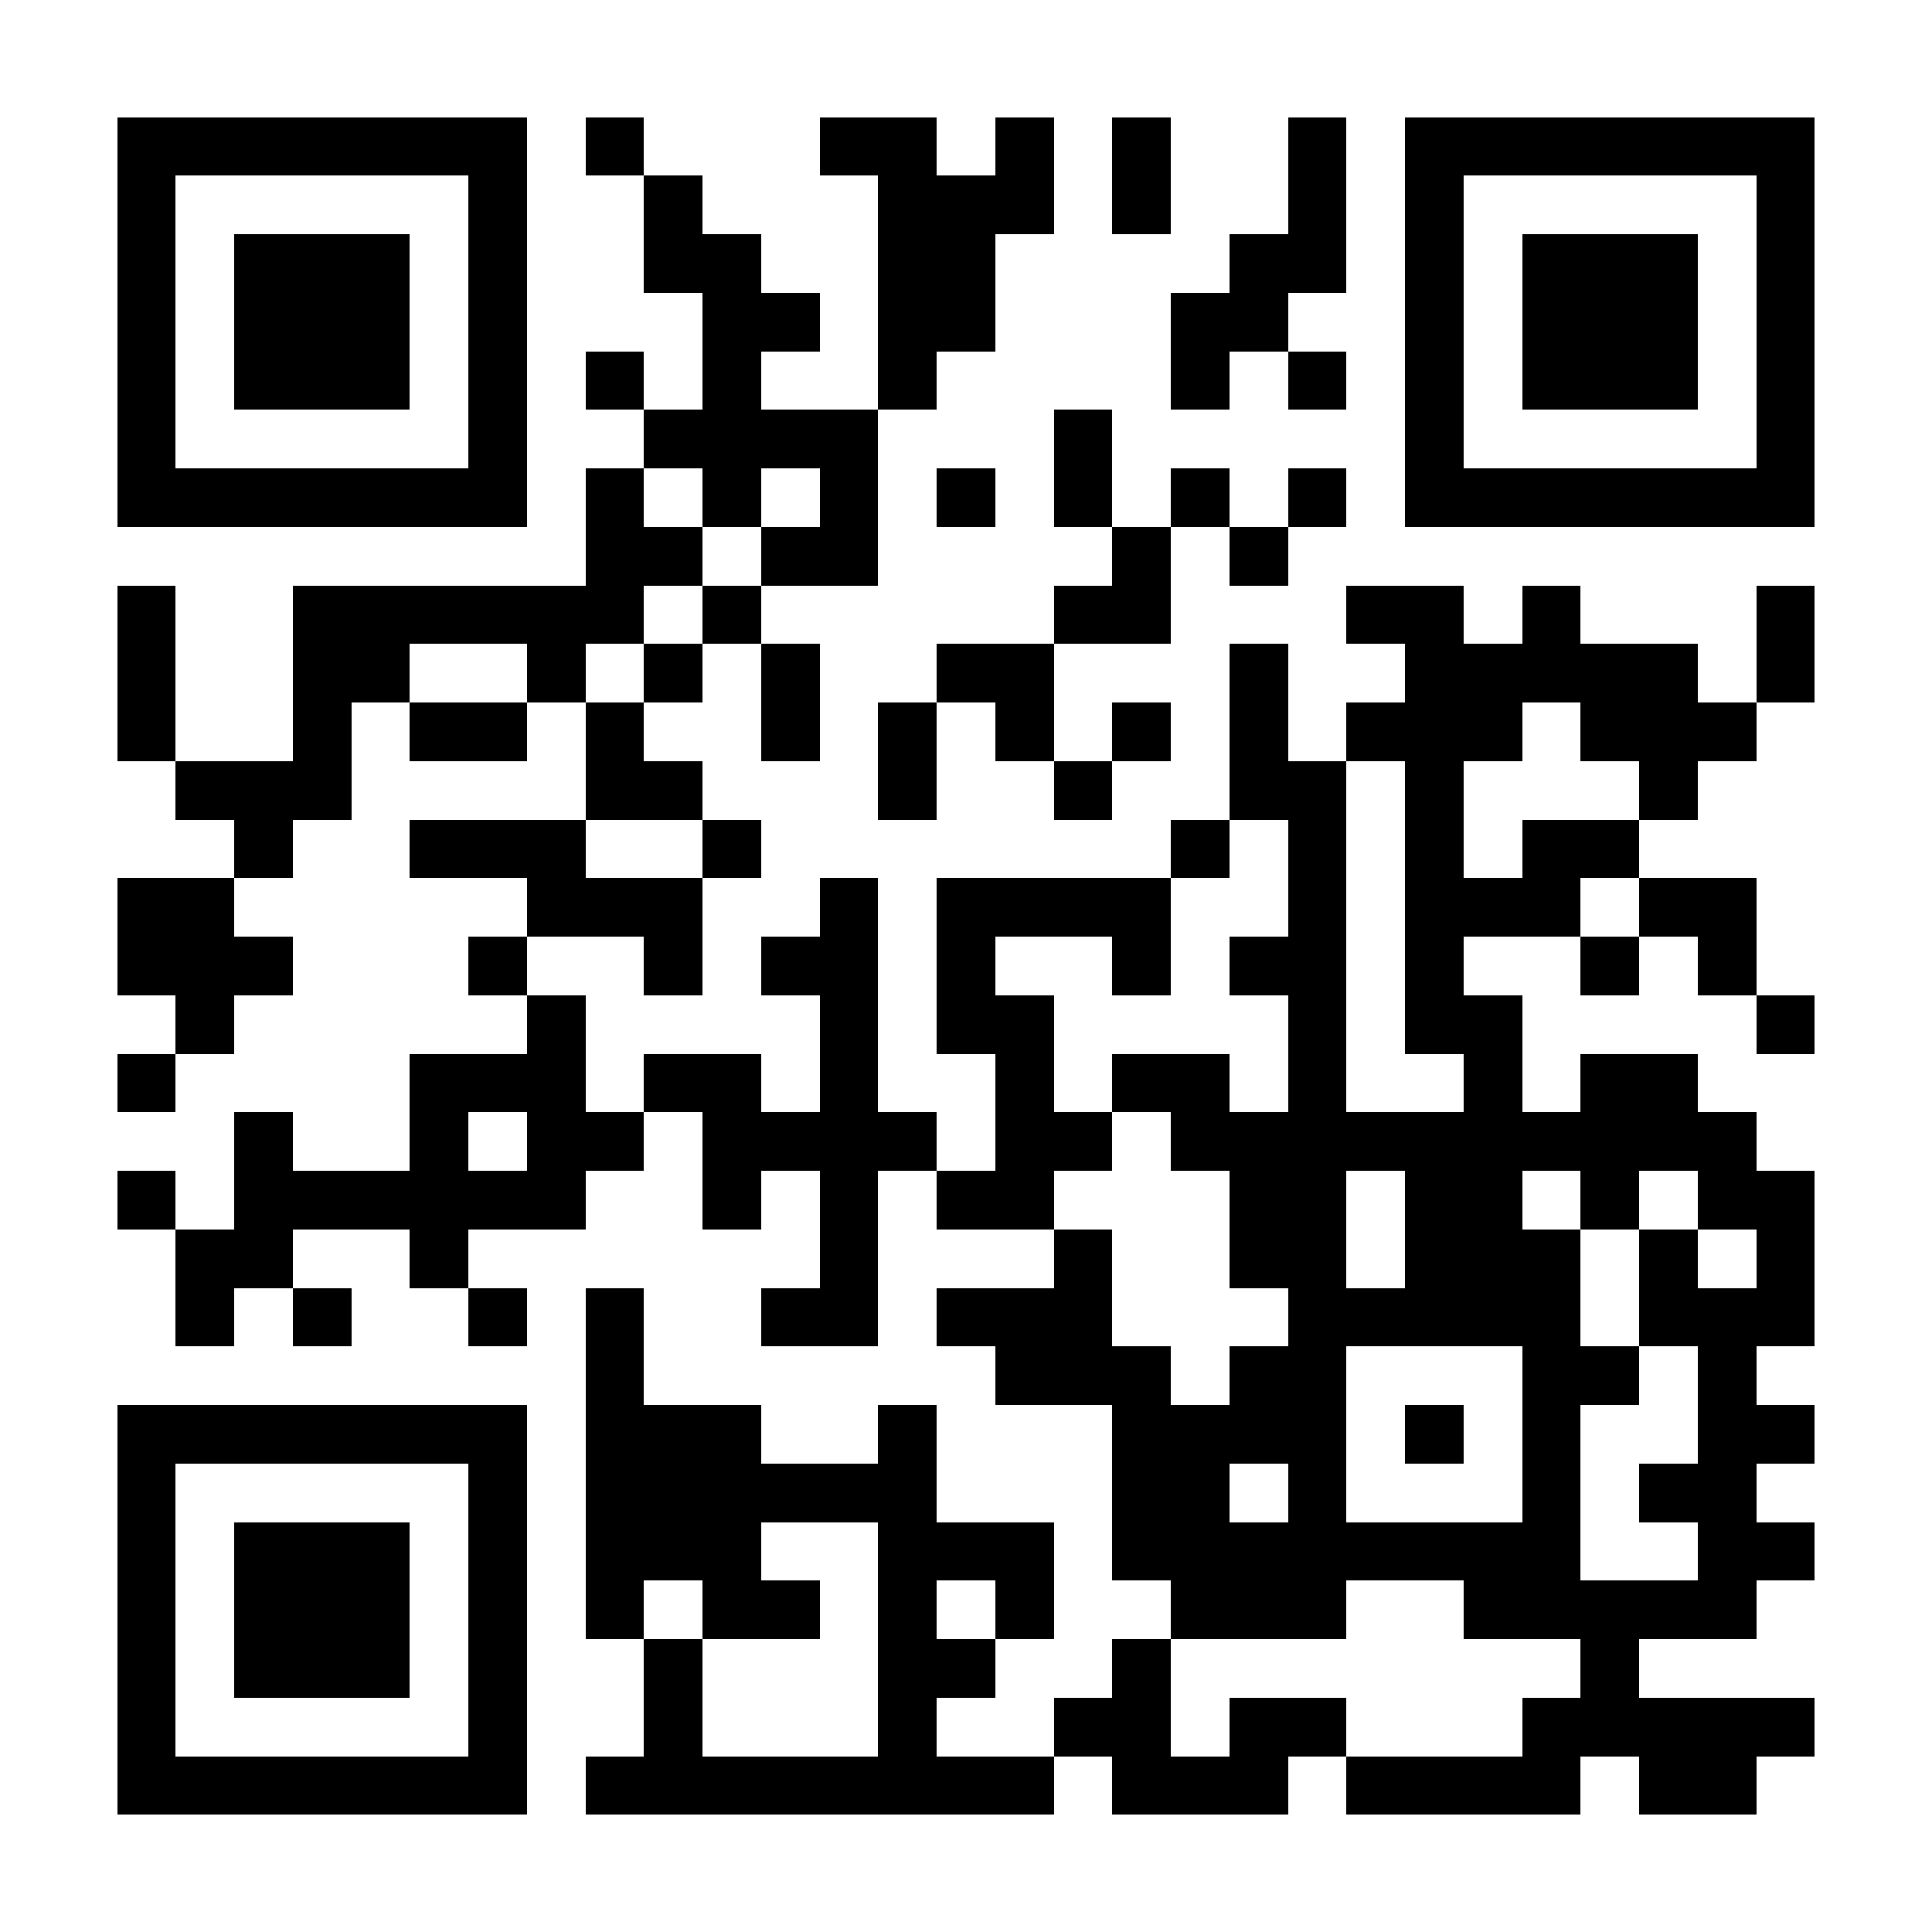 <!--?xml version="1.0" standalone="yes"?-->
<svg xmlns="http://www.w3.org/2000/svg" version="1.1" width="160" height="160">
  <rect x="0" y="0" width="160" height="160" style="fill:rgba(255,255,255, 1);shape-rendering:crispEdges;"></rect>
  <rect x="9.697" y="9.697" width="4.848" height="4.848" style="fill:rgba(0,0,0, 1);shape-rendering:crispEdges;"></rect>
  <rect x="14.545" y="9.697" width="4.848" height="4.848" style="fill:rgba(0,0,0, 1);shape-rendering:crispEdges;"></rect>
  <rect x="19.394" y="9.697" width="4.848" height="4.848" style="fill:rgba(0,0,0, 1);shape-rendering:crispEdges;"></rect>
  <rect x="24.242" y="9.697" width="4.848" height="4.848" style="fill:rgba(0,0,0, 1);shape-rendering:crispEdges;"></rect>
  <rect x="29.091" y="9.697" width="4.848" height="4.848" style="fill:rgba(0,0,0, 1);shape-rendering:crispEdges;"></rect>
  <rect x="33.939" y="9.697" width="4.848" height="4.848" style="fill:rgba(0,0,0, 1);shape-rendering:crispEdges;"></rect>
  <rect x="38.788" y="9.697" width="4.848" height="4.848" style="fill:rgba(0,0,0, 1);shape-rendering:crispEdges;"></rect>
  <rect x="48.485" y="9.697" width="4.848" height="4.848" style="fill:rgba(0,0,0, 1);shape-rendering:crispEdges;"></rect>
  <rect x="67.879" y="9.697" width="4.848" height="4.848" style="fill:rgba(0,0,0, 1);shape-rendering:crispEdges;"></rect>
  <rect x="72.727" y="9.697" width="4.848" height="4.848" style="fill:rgba(0,0,0, 1);shape-rendering:crispEdges;"></rect>
  <rect x="82.424" y="9.697" width="4.848" height="4.848" style="fill:rgba(0,0,0, 1);shape-rendering:crispEdges;"></rect>
  <rect x="92.121" y="9.697" width="4.848" height="4.848" style="fill:rgba(0,0,0, 1);shape-rendering:crispEdges;"></rect>
  <rect x="106.667" y="9.697" width="4.848" height="4.848" style="fill:rgba(0,0,0, 1);shape-rendering:crispEdges;"></rect>
  <rect x="116.364" y="9.697" width="4.848" height="4.848" style="fill:rgba(0,0,0, 1);shape-rendering:crispEdges;"></rect>
  <rect x="121.212" y="9.697" width="4.848" height="4.848" style="fill:rgba(0,0,0, 1);shape-rendering:crispEdges;"></rect>
  <rect x="126.061" y="9.697" width="4.848" height="4.848" style="fill:rgba(0,0,0, 1);shape-rendering:crispEdges;"></rect>
  <rect x="130.909" y="9.697" width="4.848" height="4.848" style="fill:rgba(0,0,0, 1);shape-rendering:crispEdges;"></rect>
  <rect x="135.758" y="9.697" width="4.848" height="4.848" style="fill:rgba(0,0,0, 1);shape-rendering:crispEdges;"></rect>
  <rect x="140.606" y="9.697" width="4.848" height="4.848" style="fill:rgba(0,0,0, 1);shape-rendering:crispEdges;"></rect>
  <rect x="145.455" y="9.697" width="4.848" height="4.848" style="fill:rgba(0,0,0, 1);shape-rendering:crispEdges;"></rect>
  <rect x="9.697" y="14.545" width="4.848" height="4.848" style="fill:rgba(0,0,0, 1);shape-rendering:crispEdges;"></rect>
  <rect x="38.788" y="14.545" width="4.848" height="4.848" style="fill:rgba(0,0,0, 1);shape-rendering:crispEdges;"></rect>
  <rect x="53.333" y="14.545" width="4.848" height="4.848" style="fill:rgba(0,0,0, 1);shape-rendering:crispEdges;"></rect>
  <rect x="72.727" y="14.545" width="4.848" height="4.848" style="fill:rgba(0,0,0, 1);shape-rendering:crispEdges;"></rect>
  <rect x="77.576" y="14.545" width="4.848" height="4.848" style="fill:rgba(0,0,0, 1);shape-rendering:crispEdges;"></rect>
  <rect x="82.424" y="14.545" width="4.848" height="4.848" style="fill:rgba(0,0,0, 1);shape-rendering:crispEdges;"></rect>
  <rect x="92.121" y="14.545" width="4.848" height="4.848" style="fill:rgba(0,0,0, 1);shape-rendering:crispEdges;"></rect>
  <rect x="106.667" y="14.545" width="4.848" height="4.848" style="fill:rgba(0,0,0, 1);shape-rendering:crispEdges;"></rect>
  <rect x="116.364" y="14.545" width="4.848" height="4.848" style="fill:rgba(0,0,0, 1);shape-rendering:crispEdges;"></rect>
  <rect x="145.455" y="14.545" width="4.848" height="4.848" style="fill:rgba(0,0,0, 1);shape-rendering:crispEdges;"></rect>
  <rect x="9.697" y="19.394" width="4.848" height="4.848" style="fill:rgba(0,0,0, 1);shape-rendering:crispEdges;"></rect>
  <rect x="19.394" y="19.394" width="4.848" height="4.848" style="fill:rgba(0,0,0, 1);shape-rendering:crispEdges;"></rect>
  <rect x="24.242" y="19.394" width="4.848" height="4.848" style="fill:rgba(0,0,0, 1);shape-rendering:crispEdges;"></rect>
  <rect x="29.091" y="19.394" width="4.848" height="4.848" style="fill:rgba(0,0,0, 1);shape-rendering:crispEdges;"></rect>
  <rect x="38.788" y="19.394" width="4.848" height="4.848" style="fill:rgba(0,0,0, 1);shape-rendering:crispEdges;"></rect>
  <rect x="53.333" y="19.394" width="4.848" height="4.848" style="fill:rgba(0,0,0, 1);shape-rendering:crispEdges;"></rect>
  <rect x="58.182" y="19.394" width="4.848" height="4.848" style="fill:rgba(0,0,0, 1);shape-rendering:crispEdges;"></rect>
  <rect x="72.727" y="19.394" width="4.848" height="4.848" style="fill:rgba(0,0,0, 1);shape-rendering:crispEdges;"></rect>
  <rect x="77.576" y="19.394" width="4.848" height="4.848" style="fill:rgba(0,0,0, 1);shape-rendering:crispEdges;"></rect>
  <rect x="101.818" y="19.394" width="4.848" height="4.848" style="fill:rgba(0,0,0, 1);shape-rendering:crispEdges;"></rect>
  <rect x="106.667" y="19.394" width="4.848" height="4.848" style="fill:rgba(0,0,0, 1);shape-rendering:crispEdges;"></rect>
  <rect x="116.364" y="19.394" width="4.848" height="4.848" style="fill:rgba(0,0,0, 1);shape-rendering:crispEdges;"></rect>
  <rect x="126.061" y="19.394" width="4.848" height="4.848" style="fill:rgba(0,0,0, 1);shape-rendering:crispEdges;"></rect>
  <rect x="130.909" y="19.394" width="4.848" height="4.848" style="fill:rgba(0,0,0, 1);shape-rendering:crispEdges;"></rect>
  <rect x="135.758" y="19.394" width="4.848" height="4.848" style="fill:rgba(0,0,0, 1);shape-rendering:crispEdges;"></rect>
  <rect x="145.455" y="19.394" width="4.848" height="4.848" style="fill:rgba(0,0,0, 1);shape-rendering:crispEdges;"></rect>
  <rect x="9.697" y="24.242" width="4.848" height="4.848" style="fill:rgba(0,0,0, 1);shape-rendering:crispEdges;"></rect>
  <rect x="19.394" y="24.242" width="4.848" height="4.848" style="fill:rgba(0,0,0, 1);shape-rendering:crispEdges;"></rect>
  <rect x="24.242" y="24.242" width="4.848" height="4.848" style="fill:rgba(0,0,0, 1);shape-rendering:crispEdges;"></rect>
  <rect x="29.091" y="24.242" width="4.848" height="4.848" style="fill:rgba(0,0,0, 1);shape-rendering:crispEdges;"></rect>
  <rect x="38.788" y="24.242" width="4.848" height="4.848" style="fill:rgba(0,0,0, 1);shape-rendering:crispEdges;"></rect>
  <rect x="58.182" y="24.242" width="4.848" height="4.848" style="fill:rgba(0,0,0, 1);shape-rendering:crispEdges;"></rect>
  <rect x="63.03" y="24.242" width="4.848" height="4.848" style="fill:rgba(0,0,0, 1);shape-rendering:crispEdges;"></rect>
  <rect x="72.727" y="24.242" width="4.848" height="4.848" style="fill:rgba(0,0,0, 1);shape-rendering:crispEdges;"></rect>
  <rect x="77.576" y="24.242" width="4.848" height="4.848" style="fill:rgba(0,0,0, 1);shape-rendering:crispEdges;"></rect>
  <rect x="96.97" y="24.242" width="4.848" height="4.848" style="fill:rgba(0,0,0, 1);shape-rendering:crispEdges;"></rect>
  <rect x="101.818" y="24.242" width="4.848" height="4.848" style="fill:rgba(0,0,0, 1);shape-rendering:crispEdges;"></rect>
  <rect x="116.364" y="24.242" width="4.848" height="4.848" style="fill:rgba(0,0,0, 1);shape-rendering:crispEdges;"></rect>
  <rect x="126.061" y="24.242" width="4.848" height="4.848" style="fill:rgba(0,0,0, 1);shape-rendering:crispEdges;"></rect>
  <rect x="130.909" y="24.242" width="4.848" height="4.848" style="fill:rgba(0,0,0, 1);shape-rendering:crispEdges;"></rect>
  <rect x="135.758" y="24.242" width="4.848" height="4.848" style="fill:rgba(0,0,0, 1);shape-rendering:crispEdges;"></rect>
  <rect x="145.455" y="24.242" width="4.848" height="4.848" style="fill:rgba(0,0,0, 1);shape-rendering:crispEdges;"></rect>
  <rect x="9.697" y="29.091" width="4.848" height="4.848" style="fill:rgba(0,0,0, 1);shape-rendering:crispEdges;"></rect>
  <rect x="19.394" y="29.091" width="4.848" height="4.848" style="fill:rgba(0,0,0, 1);shape-rendering:crispEdges;"></rect>
  <rect x="24.242" y="29.091" width="4.848" height="4.848" style="fill:rgba(0,0,0, 1);shape-rendering:crispEdges;"></rect>
  <rect x="29.091" y="29.091" width="4.848" height="4.848" style="fill:rgba(0,0,0, 1);shape-rendering:crispEdges;"></rect>
  <rect x="38.788" y="29.091" width="4.848" height="4.848" style="fill:rgba(0,0,0, 1);shape-rendering:crispEdges;"></rect>
  <rect x="48.485" y="29.091" width="4.848" height="4.848" style="fill:rgba(0,0,0, 1);shape-rendering:crispEdges;"></rect>
  <rect x="58.182" y="29.091" width="4.848" height="4.848" style="fill:rgba(0,0,0, 1);shape-rendering:crispEdges;"></rect>
  <rect x="72.727" y="29.091" width="4.848" height="4.848" style="fill:rgba(0,0,0, 1);shape-rendering:crispEdges;"></rect>
  <rect x="96.97" y="29.091" width="4.848" height="4.848" style="fill:rgba(0,0,0, 1);shape-rendering:crispEdges;"></rect>
  <rect x="106.667" y="29.091" width="4.848" height="4.848" style="fill:rgba(0,0,0, 1);shape-rendering:crispEdges;"></rect>
  <rect x="116.364" y="29.091" width="4.848" height="4.848" style="fill:rgba(0,0,0, 1);shape-rendering:crispEdges;"></rect>
  <rect x="126.061" y="29.091" width="4.848" height="4.848" style="fill:rgba(0,0,0, 1);shape-rendering:crispEdges;"></rect>
  <rect x="130.909" y="29.091" width="4.848" height="4.848" style="fill:rgba(0,0,0, 1);shape-rendering:crispEdges;"></rect>
  <rect x="135.758" y="29.091" width="4.848" height="4.848" style="fill:rgba(0,0,0, 1);shape-rendering:crispEdges;"></rect>
  <rect x="145.455" y="29.091" width="4.848" height="4.848" style="fill:rgba(0,0,0, 1);shape-rendering:crispEdges;"></rect>
  <rect x="9.697" y="33.939" width="4.848" height="4.848" style="fill:rgba(0,0,0, 1);shape-rendering:crispEdges;"></rect>
  <rect x="38.788" y="33.939" width="4.848" height="4.848" style="fill:rgba(0,0,0, 1);shape-rendering:crispEdges;"></rect>
  <rect x="53.333" y="33.939" width="4.848" height="4.848" style="fill:rgba(0,0,0, 1);shape-rendering:crispEdges;"></rect>
  <rect x="58.182" y="33.939" width="4.848" height="4.848" style="fill:rgba(0,0,0, 1);shape-rendering:crispEdges;"></rect>
  <rect x="63.03" y="33.939" width="4.848" height="4.848" style="fill:rgba(0,0,0, 1);shape-rendering:crispEdges;"></rect>
  <rect x="67.879" y="33.939" width="4.848" height="4.848" style="fill:rgba(0,0,0, 1);shape-rendering:crispEdges;"></rect>
  <rect x="87.273" y="33.939" width="4.848" height="4.848" style="fill:rgba(0,0,0, 1);shape-rendering:crispEdges;"></rect>
  <rect x="116.364" y="33.939" width="4.848" height="4.848" style="fill:rgba(0,0,0, 1);shape-rendering:crispEdges;"></rect>
  <rect x="145.455" y="33.939" width="4.848" height="4.848" style="fill:rgba(0,0,0, 1);shape-rendering:crispEdges;"></rect>
  <rect x="9.697" y="38.788" width="4.848" height="4.848" style="fill:rgba(0,0,0, 1);shape-rendering:crispEdges;"></rect>
  <rect x="14.545" y="38.788" width="4.848" height="4.848" style="fill:rgba(0,0,0, 1);shape-rendering:crispEdges;"></rect>
  <rect x="19.394" y="38.788" width="4.848" height="4.848" style="fill:rgba(0,0,0, 1);shape-rendering:crispEdges;"></rect>
  <rect x="24.242" y="38.788" width="4.848" height="4.848" style="fill:rgba(0,0,0, 1);shape-rendering:crispEdges;"></rect>
  <rect x="29.091" y="38.788" width="4.848" height="4.848" style="fill:rgba(0,0,0, 1);shape-rendering:crispEdges;"></rect>
  <rect x="33.939" y="38.788" width="4.848" height="4.848" style="fill:rgba(0,0,0, 1);shape-rendering:crispEdges;"></rect>
  <rect x="38.788" y="38.788" width="4.848" height="4.848" style="fill:rgba(0,0,0, 1);shape-rendering:crispEdges;"></rect>
  <rect x="48.485" y="38.788" width="4.848" height="4.848" style="fill:rgba(0,0,0, 1);shape-rendering:crispEdges;"></rect>
  <rect x="58.182" y="38.788" width="4.848" height="4.848" style="fill:rgba(0,0,0, 1);shape-rendering:crispEdges;"></rect>
  <rect x="67.879" y="38.788" width="4.848" height="4.848" style="fill:rgba(0,0,0, 1);shape-rendering:crispEdges;"></rect>
  <rect x="77.576" y="38.788" width="4.848" height="4.848" style="fill:rgba(0,0,0, 1);shape-rendering:crispEdges;"></rect>
  <rect x="87.273" y="38.788" width="4.848" height="4.848" style="fill:rgba(0,0,0, 1);shape-rendering:crispEdges;"></rect>
  <rect x="96.97" y="38.788" width="4.848" height="4.848" style="fill:rgba(0,0,0, 1);shape-rendering:crispEdges;"></rect>
  <rect x="106.667" y="38.788" width="4.848" height="4.848" style="fill:rgba(0,0,0, 1);shape-rendering:crispEdges;"></rect>
  <rect x="116.364" y="38.788" width="4.848" height="4.848" style="fill:rgba(0,0,0, 1);shape-rendering:crispEdges;"></rect>
  <rect x="121.212" y="38.788" width="4.848" height="4.848" style="fill:rgba(0,0,0, 1);shape-rendering:crispEdges;"></rect>
  <rect x="126.061" y="38.788" width="4.848" height="4.848" style="fill:rgba(0,0,0, 1);shape-rendering:crispEdges;"></rect>
  <rect x="130.909" y="38.788" width="4.848" height="4.848" style="fill:rgba(0,0,0, 1);shape-rendering:crispEdges;"></rect>
  <rect x="135.758" y="38.788" width="4.848" height="4.848" style="fill:rgba(0,0,0, 1);shape-rendering:crispEdges;"></rect>
  <rect x="140.606" y="38.788" width="4.848" height="4.848" style="fill:rgba(0,0,0, 1);shape-rendering:crispEdges;"></rect>
  <rect x="145.455" y="38.788" width="4.848" height="4.848" style="fill:rgba(0,0,0, 1);shape-rendering:crispEdges;"></rect>
  <rect x="48.485" y="43.636" width="4.848" height="4.848" style="fill:rgba(0,0,0, 1);shape-rendering:crispEdges;"></rect>
  <rect x="53.333" y="43.636" width="4.848" height="4.848" style="fill:rgba(0,0,0, 1);shape-rendering:crispEdges;"></rect>
  <rect x="63.03" y="43.636" width="4.848" height="4.848" style="fill:rgba(0,0,0, 1);shape-rendering:crispEdges;"></rect>
  <rect x="67.879" y="43.636" width="4.848" height="4.848" style="fill:rgba(0,0,0, 1);shape-rendering:crispEdges;"></rect>
  <rect x="92.121" y="43.636" width="4.848" height="4.848" style="fill:rgba(0,0,0, 1);shape-rendering:crispEdges;"></rect>
  <rect x="101.818" y="43.636" width="4.848" height="4.848" style="fill:rgba(0,0,0, 1);shape-rendering:crispEdges;"></rect>
  <rect x="9.697" y="48.485" width="4.848" height="4.848" style="fill:rgba(0,0,0, 1);shape-rendering:crispEdges;"></rect>
  <rect x="24.242" y="48.485" width="4.848" height="4.848" style="fill:rgba(0,0,0, 1);shape-rendering:crispEdges;"></rect>
  <rect x="29.091" y="48.485" width="4.848" height="4.848" style="fill:rgba(0,0,0, 1);shape-rendering:crispEdges;"></rect>
  <rect x="33.939" y="48.485" width="4.848" height="4.848" style="fill:rgba(0,0,0, 1);shape-rendering:crispEdges;"></rect>
  <rect x="38.788" y="48.485" width="4.848" height="4.848" style="fill:rgba(0,0,0, 1);shape-rendering:crispEdges;"></rect>
  <rect x="43.636" y="48.485" width="4.848" height="4.848" style="fill:rgba(0,0,0, 1);shape-rendering:crispEdges;"></rect>
  <rect x="48.485" y="48.485" width="4.848" height="4.848" style="fill:rgba(0,0,0, 1);shape-rendering:crispEdges;"></rect>
  <rect x="58.182" y="48.485" width="4.848" height="4.848" style="fill:rgba(0,0,0, 1);shape-rendering:crispEdges;"></rect>
  <rect x="87.273" y="48.485" width="4.848" height="4.848" style="fill:rgba(0,0,0, 1);shape-rendering:crispEdges;"></rect>
  <rect x="92.121" y="48.485" width="4.848" height="4.848" style="fill:rgba(0,0,0, 1);shape-rendering:crispEdges;"></rect>
  <rect x="111.515" y="48.485" width="4.848" height="4.848" style="fill:rgba(0,0,0, 1);shape-rendering:crispEdges;"></rect>
  <rect x="116.364" y="48.485" width="4.848" height="4.848" style="fill:rgba(0,0,0, 1);shape-rendering:crispEdges;"></rect>
  <rect x="126.061" y="48.485" width="4.848" height="4.848" style="fill:rgba(0,0,0, 1);shape-rendering:crispEdges;"></rect>
  <rect x="145.455" y="48.485" width="4.848" height="4.848" style="fill:rgba(0,0,0, 1);shape-rendering:crispEdges;"></rect>
  <rect x="9.697" y="53.333" width="4.848" height="4.848" style="fill:rgba(0,0,0, 1);shape-rendering:crispEdges;"></rect>
  <rect x="24.242" y="53.333" width="4.848" height="4.848" style="fill:rgba(0,0,0, 1);shape-rendering:crispEdges;"></rect>
  <rect x="29.091" y="53.333" width="4.848" height="4.848" style="fill:rgba(0,0,0, 1);shape-rendering:crispEdges;"></rect>
  <rect x="43.636" y="53.333" width="4.848" height="4.848" style="fill:rgba(0,0,0, 1);shape-rendering:crispEdges;"></rect>
  <rect x="53.333" y="53.333" width="4.848" height="4.848" style="fill:rgba(0,0,0, 1);shape-rendering:crispEdges;"></rect>
  <rect x="63.03" y="53.333" width="4.848" height="4.848" style="fill:rgba(0,0,0, 1);shape-rendering:crispEdges;"></rect>
  <rect x="77.576" y="53.333" width="4.848" height="4.848" style="fill:rgba(0,0,0, 1);shape-rendering:crispEdges;"></rect>
  <rect x="82.424" y="53.333" width="4.848" height="4.848" style="fill:rgba(0,0,0, 1);shape-rendering:crispEdges;"></rect>
  <rect x="101.818" y="53.333" width="4.848" height="4.848" style="fill:rgba(0,0,0, 1);shape-rendering:crispEdges;"></rect>
  <rect x="116.364" y="53.333" width="4.848" height="4.848" style="fill:rgba(0,0,0, 1);shape-rendering:crispEdges;"></rect>
  <rect x="121.212" y="53.333" width="4.848" height="4.848" style="fill:rgba(0,0,0, 1);shape-rendering:crispEdges;"></rect>
  <rect x="126.061" y="53.333" width="4.848" height="4.848" style="fill:rgba(0,0,0, 1);shape-rendering:crispEdges;"></rect>
  <rect x="130.909" y="53.333" width="4.848" height="4.848" style="fill:rgba(0,0,0, 1);shape-rendering:crispEdges;"></rect>
  <rect x="135.758" y="53.333" width="4.848" height="4.848" style="fill:rgba(0,0,0, 1);shape-rendering:crispEdges;"></rect>
  <rect x="145.455" y="53.333" width="4.848" height="4.848" style="fill:rgba(0,0,0, 1);shape-rendering:crispEdges;"></rect>
  <rect x="9.697" y="58.182" width="4.848" height="4.848" style="fill:rgba(0,0,0, 1);shape-rendering:crispEdges;"></rect>
  <rect x="24.242" y="58.182" width="4.848" height="4.848" style="fill:rgba(0,0,0, 1);shape-rendering:crispEdges;"></rect>
  <rect x="33.939" y="58.182" width="4.848" height="4.848" style="fill:rgba(0,0,0, 1);shape-rendering:crispEdges;"></rect>
  <rect x="38.788" y="58.182" width="4.848" height="4.848" style="fill:rgba(0,0,0, 1);shape-rendering:crispEdges;"></rect>
  <rect x="48.485" y="58.182" width="4.848" height="4.848" style="fill:rgba(0,0,0, 1);shape-rendering:crispEdges;"></rect>
  <rect x="63.03" y="58.182" width="4.848" height="4.848" style="fill:rgba(0,0,0, 1);shape-rendering:crispEdges;"></rect>
  <rect x="72.727" y="58.182" width="4.848" height="4.848" style="fill:rgba(0,0,0, 1);shape-rendering:crispEdges;"></rect>
  <rect x="82.424" y="58.182" width="4.848" height="4.848" style="fill:rgba(0,0,0, 1);shape-rendering:crispEdges;"></rect>
  <rect x="92.121" y="58.182" width="4.848" height="4.848" style="fill:rgba(0,0,0, 1);shape-rendering:crispEdges;"></rect>
  <rect x="101.818" y="58.182" width="4.848" height="4.848" style="fill:rgba(0,0,0, 1);shape-rendering:crispEdges;"></rect>
  <rect x="111.515" y="58.182" width="4.848" height="4.848" style="fill:rgba(0,0,0, 1);shape-rendering:crispEdges;"></rect>
  <rect x="116.364" y="58.182" width="4.848" height="4.848" style="fill:rgba(0,0,0, 1);shape-rendering:crispEdges;"></rect>
  <rect x="121.212" y="58.182" width="4.848" height="4.848" style="fill:rgba(0,0,0, 1);shape-rendering:crispEdges;"></rect>
  <rect x="130.909" y="58.182" width="4.848" height="4.848" style="fill:rgba(0,0,0, 1);shape-rendering:crispEdges;"></rect>
  <rect x="135.758" y="58.182" width="4.848" height="4.848" style="fill:rgba(0,0,0, 1);shape-rendering:crispEdges;"></rect>
  <rect x="140.606" y="58.182" width="4.848" height="4.848" style="fill:rgba(0,0,0, 1);shape-rendering:crispEdges;"></rect>
  <rect x="14.545" y="63.03" width="4.848" height="4.848" style="fill:rgba(0,0,0, 1);shape-rendering:crispEdges;"></rect>
  <rect x="19.394" y="63.03" width="4.848" height="4.848" style="fill:rgba(0,0,0, 1);shape-rendering:crispEdges;"></rect>
  <rect x="24.242" y="63.03" width="4.848" height="4.848" style="fill:rgba(0,0,0, 1);shape-rendering:crispEdges;"></rect>
  <rect x="48.485" y="63.03" width="4.848" height="4.848" style="fill:rgba(0,0,0, 1);shape-rendering:crispEdges;"></rect>
  <rect x="53.333" y="63.03" width="4.848" height="4.848" style="fill:rgba(0,0,0, 1);shape-rendering:crispEdges;"></rect>
  <rect x="72.727" y="63.03" width="4.848" height="4.848" style="fill:rgba(0,0,0, 1);shape-rendering:crispEdges;"></rect>
  <rect x="87.273" y="63.03" width="4.848" height="4.848" style="fill:rgba(0,0,0, 1);shape-rendering:crispEdges;"></rect>
  <rect x="101.818" y="63.03" width="4.848" height="4.848" style="fill:rgba(0,0,0, 1);shape-rendering:crispEdges;"></rect>
  <rect x="106.667" y="63.03" width="4.848" height="4.848" style="fill:rgba(0,0,0, 1);shape-rendering:crispEdges;"></rect>
  <rect x="116.364" y="63.03" width="4.848" height="4.848" style="fill:rgba(0,0,0, 1);shape-rendering:crispEdges;"></rect>
  <rect x="135.758" y="63.03" width="4.848" height="4.848" style="fill:rgba(0,0,0, 1);shape-rendering:crispEdges;"></rect>
  <rect x="19.394" y="67.879" width="4.848" height="4.848" style="fill:rgba(0,0,0, 1);shape-rendering:crispEdges;"></rect>
  <rect x="33.939" y="67.879" width="4.848" height="4.848" style="fill:rgba(0,0,0, 1);shape-rendering:crispEdges;"></rect>
  <rect x="38.788" y="67.879" width="4.848" height="4.848" style="fill:rgba(0,0,0, 1);shape-rendering:crispEdges;"></rect>
  <rect x="43.636" y="67.879" width="4.848" height="4.848" style="fill:rgba(0,0,0, 1);shape-rendering:crispEdges;"></rect>
  <rect x="58.182" y="67.879" width="4.848" height="4.848" style="fill:rgba(0,0,0, 1);shape-rendering:crispEdges;"></rect>
  <rect x="96.97" y="67.879" width="4.848" height="4.848" style="fill:rgba(0,0,0, 1);shape-rendering:crispEdges;"></rect>
  <rect x="106.667" y="67.879" width="4.848" height="4.848" style="fill:rgba(0,0,0, 1);shape-rendering:crispEdges;"></rect>
  <rect x="116.364" y="67.879" width="4.848" height="4.848" style="fill:rgba(0,0,0, 1);shape-rendering:crispEdges;"></rect>
  <rect x="126.061" y="67.879" width="4.848" height="4.848" style="fill:rgba(0,0,0, 1);shape-rendering:crispEdges;"></rect>
  <rect x="130.909" y="67.879" width="4.848" height="4.848" style="fill:rgba(0,0,0, 1);shape-rendering:crispEdges;"></rect>
  <rect x="9.697" y="72.727" width="4.848" height="4.848" style="fill:rgba(0,0,0, 1);shape-rendering:crispEdges;"></rect>
  <rect x="14.545" y="72.727" width="4.848" height="4.848" style="fill:rgba(0,0,0, 1);shape-rendering:crispEdges;"></rect>
  <rect x="43.636" y="72.727" width="4.848" height="4.848" style="fill:rgba(0,0,0, 1);shape-rendering:crispEdges;"></rect>
  <rect x="48.485" y="72.727" width="4.848" height="4.848" style="fill:rgba(0,0,0, 1);shape-rendering:crispEdges;"></rect>
  <rect x="53.333" y="72.727" width="4.848" height="4.848" style="fill:rgba(0,0,0, 1);shape-rendering:crispEdges;"></rect>
  <rect x="67.879" y="72.727" width="4.848" height="4.848" style="fill:rgba(0,0,0, 1);shape-rendering:crispEdges;"></rect>
  <rect x="77.576" y="72.727" width="4.848" height="4.848" style="fill:rgba(0,0,0, 1);shape-rendering:crispEdges;"></rect>
  <rect x="82.424" y="72.727" width="4.848" height="4.848" style="fill:rgba(0,0,0, 1);shape-rendering:crispEdges;"></rect>
  <rect x="87.273" y="72.727" width="4.848" height="4.848" style="fill:rgba(0,0,0, 1);shape-rendering:crispEdges;"></rect>
  <rect x="92.121" y="72.727" width="4.848" height="4.848" style="fill:rgba(0,0,0, 1);shape-rendering:crispEdges;"></rect>
  <rect x="106.667" y="72.727" width="4.848" height="4.848" style="fill:rgba(0,0,0, 1);shape-rendering:crispEdges;"></rect>
  <rect x="116.364" y="72.727" width="4.848" height="4.848" style="fill:rgba(0,0,0, 1);shape-rendering:crispEdges;"></rect>
  <rect x="121.212" y="72.727" width="4.848" height="4.848" style="fill:rgba(0,0,0, 1);shape-rendering:crispEdges;"></rect>
  <rect x="126.061" y="72.727" width="4.848" height="4.848" style="fill:rgba(0,0,0, 1);shape-rendering:crispEdges;"></rect>
  <rect x="135.758" y="72.727" width="4.848" height="4.848" style="fill:rgba(0,0,0, 1);shape-rendering:crispEdges;"></rect>
  <rect x="140.606" y="72.727" width="4.848" height="4.848" style="fill:rgba(0,0,0, 1);shape-rendering:crispEdges;"></rect>
  <rect x="9.697" y="77.576" width="4.848" height="4.848" style="fill:rgba(0,0,0, 1);shape-rendering:crispEdges;"></rect>
  <rect x="14.545" y="77.576" width="4.848" height="4.848" style="fill:rgba(0,0,0, 1);shape-rendering:crispEdges;"></rect>
  <rect x="19.394" y="77.576" width="4.848" height="4.848" style="fill:rgba(0,0,0, 1);shape-rendering:crispEdges;"></rect>
  <rect x="38.788" y="77.576" width="4.848" height="4.848" style="fill:rgba(0,0,0, 1);shape-rendering:crispEdges;"></rect>
  <rect x="53.333" y="77.576" width="4.848" height="4.848" style="fill:rgba(0,0,0, 1);shape-rendering:crispEdges;"></rect>
  <rect x="63.03" y="77.576" width="4.848" height="4.848" style="fill:rgba(0,0,0, 1);shape-rendering:crispEdges;"></rect>
  <rect x="67.879" y="77.576" width="4.848" height="4.848" style="fill:rgba(0,0,0, 1);shape-rendering:crispEdges;"></rect>
  <rect x="77.576" y="77.576" width="4.848" height="4.848" style="fill:rgba(0,0,0, 1);shape-rendering:crispEdges;"></rect>
  <rect x="92.121" y="77.576" width="4.848" height="4.848" style="fill:rgba(0,0,0, 1);shape-rendering:crispEdges;"></rect>
  <rect x="101.818" y="77.576" width="4.848" height="4.848" style="fill:rgba(0,0,0, 1);shape-rendering:crispEdges;"></rect>
  <rect x="106.667" y="77.576" width="4.848" height="4.848" style="fill:rgba(0,0,0, 1);shape-rendering:crispEdges;"></rect>
  <rect x="116.364" y="77.576" width="4.848" height="4.848" style="fill:rgba(0,0,0, 1);shape-rendering:crispEdges;"></rect>
  <rect x="130.909" y="77.576" width="4.848" height="4.848" style="fill:rgba(0,0,0, 1);shape-rendering:crispEdges;"></rect>
  <rect x="140.606" y="77.576" width="4.848" height="4.848" style="fill:rgba(0,0,0, 1);shape-rendering:crispEdges;"></rect>
  <rect x="14.545" y="82.424" width="4.848" height="4.848" style="fill:rgba(0,0,0, 1);shape-rendering:crispEdges;"></rect>
  <rect x="43.636" y="82.424" width="4.848" height="4.848" style="fill:rgba(0,0,0, 1);shape-rendering:crispEdges;"></rect>
  <rect x="67.879" y="82.424" width="4.848" height="4.848" style="fill:rgba(0,0,0, 1);shape-rendering:crispEdges;"></rect>
  <rect x="77.576" y="82.424" width="4.848" height="4.848" style="fill:rgba(0,0,0, 1);shape-rendering:crispEdges;"></rect>
  <rect x="82.424" y="82.424" width="4.848" height="4.848" style="fill:rgba(0,0,0, 1);shape-rendering:crispEdges;"></rect>
  <rect x="106.667" y="82.424" width="4.848" height="4.848" style="fill:rgba(0,0,0, 1);shape-rendering:crispEdges;"></rect>
  <rect x="116.364" y="82.424" width="4.848" height="4.848" style="fill:rgba(0,0,0, 1);shape-rendering:crispEdges;"></rect>
  <rect x="121.212" y="82.424" width="4.848" height="4.848" style="fill:rgba(0,0,0, 1);shape-rendering:crispEdges;"></rect>
  <rect x="145.455" y="82.424" width="4.848" height="4.848" style="fill:rgba(0,0,0, 1);shape-rendering:crispEdges;"></rect>
  <rect x="9.697" y="87.273" width="4.848" height="4.848" style="fill:rgba(0,0,0, 1);shape-rendering:crispEdges;"></rect>
  <rect x="33.939" y="87.273" width="4.848" height="4.848" style="fill:rgba(0,0,0, 1);shape-rendering:crispEdges;"></rect>
  <rect x="38.788" y="87.273" width="4.848" height="4.848" style="fill:rgba(0,0,0, 1);shape-rendering:crispEdges;"></rect>
  <rect x="43.636" y="87.273" width="4.848" height="4.848" style="fill:rgba(0,0,0, 1);shape-rendering:crispEdges;"></rect>
  <rect x="53.333" y="87.273" width="4.848" height="4.848" style="fill:rgba(0,0,0, 1);shape-rendering:crispEdges;"></rect>
  <rect x="58.182" y="87.273" width="4.848" height="4.848" style="fill:rgba(0,0,0, 1);shape-rendering:crispEdges;"></rect>
  <rect x="67.879" y="87.273" width="4.848" height="4.848" style="fill:rgba(0,0,0, 1);shape-rendering:crispEdges;"></rect>
  <rect x="82.424" y="87.273" width="4.848" height="4.848" style="fill:rgba(0,0,0, 1);shape-rendering:crispEdges;"></rect>
  <rect x="92.121" y="87.273" width="4.848" height="4.848" style="fill:rgba(0,0,0, 1);shape-rendering:crispEdges;"></rect>
  <rect x="96.97" y="87.273" width="4.848" height="4.848" style="fill:rgba(0,0,0, 1);shape-rendering:crispEdges;"></rect>
  <rect x="106.667" y="87.273" width="4.848" height="4.848" style="fill:rgba(0,0,0, 1);shape-rendering:crispEdges;"></rect>
  <rect x="121.212" y="87.273" width="4.848" height="4.848" style="fill:rgba(0,0,0, 1);shape-rendering:crispEdges;"></rect>
  <rect x="130.909" y="87.273" width="4.848" height="4.848" style="fill:rgba(0,0,0, 1);shape-rendering:crispEdges;"></rect>
  <rect x="135.758" y="87.273" width="4.848" height="4.848" style="fill:rgba(0,0,0, 1);shape-rendering:crispEdges;"></rect>
  <rect x="19.394" y="92.121" width="4.848" height="4.848" style="fill:rgba(0,0,0, 1);shape-rendering:crispEdges;"></rect>
  <rect x="33.939" y="92.121" width="4.848" height="4.848" style="fill:rgba(0,0,0, 1);shape-rendering:crispEdges;"></rect>
  <rect x="43.636" y="92.121" width="4.848" height="4.848" style="fill:rgba(0,0,0, 1);shape-rendering:crispEdges;"></rect>
  <rect x="48.485" y="92.121" width="4.848" height="4.848" style="fill:rgba(0,0,0, 1);shape-rendering:crispEdges;"></rect>
  <rect x="58.182" y="92.121" width="4.848" height="4.848" style="fill:rgba(0,0,0, 1);shape-rendering:crispEdges;"></rect>
  <rect x="63.03" y="92.121" width="4.848" height="4.848" style="fill:rgba(0,0,0, 1);shape-rendering:crispEdges;"></rect>
  <rect x="67.879" y="92.121" width="4.848" height="4.848" style="fill:rgba(0,0,0, 1);shape-rendering:crispEdges;"></rect>
  <rect x="72.727" y="92.121" width="4.848" height="4.848" style="fill:rgba(0,0,0, 1);shape-rendering:crispEdges;"></rect>
  <rect x="82.424" y="92.121" width="4.848" height="4.848" style="fill:rgba(0,0,0, 1);shape-rendering:crispEdges;"></rect>
  <rect x="87.273" y="92.121" width="4.848" height="4.848" style="fill:rgba(0,0,0, 1);shape-rendering:crispEdges;"></rect>
  <rect x="96.97" y="92.121" width="4.848" height="4.848" style="fill:rgba(0,0,0, 1);shape-rendering:crispEdges;"></rect>
  <rect x="101.818" y="92.121" width="4.848" height="4.848" style="fill:rgba(0,0,0, 1);shape-rendering:crispEdges;"></rect>
  <rect x="106.667" y="92.121" width="4.848" height="4.848" style="fill:rgba(0,0,0, 1);shape-rendering:crispEdges;"></rect>
  <rect x="111.515" y="92.121" width="4.848" height="4.848" style="fill:rgba(0,0,0, 1);shape-rendering:crispEdges;"></rect>
  <rect x="116.364" y="92.121" width="4.848" height="4.848" style="fill:rgba(0,0,0, 1);shape-rendering:crispEdges;"></rect>
  <rect x="121.212" y="92.121" width="4.848" height="4.848" style="fill:rgba(0,0,0, 1);shape-rendering:crispEdges;"></rect>
  <rect x="126.061" y="92.121" width="4.848" height="4.848" style="fill:rgba(0,0,0, 1);shape-rendering:crispEdges;"></rect>
  <rect x="130.909" y="92.121" width="4.848" height="4.848" style="fill:rgba(0,0,0, 1);shape-rendering:crispEdges;"></rect>
  <rect x="135.758" y="92.121" width="4.848" height="4.848" style="fill:rgba(0,0,0, 1);shape-rendering:crispEdges;"></rect>
  <rect x="140.606" y="92.121" width="4.848" height="4.848" style="fill:rgba(0,0,0, 1);shape-rendering:crispEdges;"></rect>
  <rect x="9.697" y="96.97" width="4.848" height="4.848" style="fill:rgba(0,0,0, 1);shape-rendering:crispEdges;"></rect>
  <rect x="19.394" y="96.97" width="4.848" height="4.848" style="fill:rgba(0,0,0, 1);shape-rendering:crispEdges;"></rect>
  <rect x="24.242" y="96.97" width="4.848" height="4.848" style="fill:rgba(0,0,0, 1);shape-rendering:crispEdges;"></rect>
  <rect x="29.091" y="96.97" width="4.848" height="4.848" style="fill:rgba(0,0,0, 1);shape-rendering:crispEdges;"></rect>
  <rect x="33.939" y="96.97" width="4.848" height="4.848" style="fill:rgba(0,0,0, 1);shape-rendering:crispEdges;"></rect>
  <rect x="38.788" y="96.97" width="4.848" height="4.848" style="fill:rgba(0,0,0, 1);shape-rendering:crispEdges;"></rect>
  <rect x="43.636" y="96.97" width="4.848" height="4.848" style="fill:rgba(0,0,0, 1);shape-rendering:crispEdges;"></rect>
  <rect x="58.182" y="96.97" width="4.848" height="4.848" style="fill:rgba(0,0,0, 1);shape-rendering:crispEdges;"></rect>
  <rect x="67.879" y="96.97" width="4.848" height="4.848" style="fill:rgba(0,0,0, 1);shape-rendering:crispEdges;"></rect>
  <rect x="77.576" y="96.97" width="4.848" height="4.848" style="fill:rgba(0,0,0, 1);shape-rendering:crispEdges;"></rect>
  <rect x="82.424" y="96.97" width="4.848" height="4.848" style="fill:rgba(0,0,0, 1);shape-rendering:crispEdges;"></rect>
  <rect x="101.818" y="96.97" width="4.848" height="4.848" style="fill:rgba(0,0,0, 1);shape-rendering:crispEdges;"></rect>
  <rect x="106.667" y="96.97" width="4.848" height="4.848" style="fill:rgba(0,0,0, 1);shape-rendering:crispEdges;"></rect>
  <rect x="116.364" y="96.97" width="4.848" height="4.848" style="fill:rgba(0,0,0, 1);shape-rendering:crispEdges;"></rect>
  <rect x="121.212" y="96.97" width="4.848" height="4.848" style="fill:rgba(0,0,0, 1);shape-rendering:crispEdges;"></rect>
  <rect x="130.909" y="96.97" width="4.848" height="4.848" style="fill:rgba(0,0,0, 1);shape-rendering:crispEdges;"></rect>
  <rect x="140.606" y="96.97" width="4.848" height="4.848" style="fill:rgba(0,0,0, 1);shape-rendering:crispEdges;"></rect>
  <rect x="145.455" y="96.97" width="4.848" height="4.848" style="fill:rgba(0,0,0, 1);shape-rendering:crispEdges;"></rect>
  <rect x="14.545" y="101.818" width="4.848" height="4.848" style="fill:rgba(0,0,0, 1);shape-rendering:crispEdges;"></rect>
  <rect x="19.394" y="101.818" width="4.848" height="4.848" style="fill:rgba(0,0,0, 1);shape-rendering:crispEdges;"></rect>
  <rect x="33.939" y="101.818" width="4.848" height="4.848" style="fill:rgba(0,0,0, 1);shape-rendering:crispEdges;"></rect>
  <rect x="67.879" y="101.818" width="4.848" height="4.848" style="fill:rgba(0,0,0, 1);shape-rendering:crispEdges;"></rect>
  <rect x="87.273" y="101.818" width="4.848" height="4.848" style="fill:rgba(0,0,0, 1);shape-rendering:crispEdges;"></rect>
  <rect x="101.818" y="101.818" width="4.848" height="4.848" style="fill:rgba(0,0,0, 1);shape-rendering:crispEdges;"></rect>
  <rect x="106.667" y="101.818" width="4.848" height="4.848" style="fill:rgba(0,0,0, 1);shape-rendering:crispEdges;"></rect>
  <rect x="116.364" y="101.818" width="4.848" height="4.848" style="fill:rgba(0,0,0, 1);shape-rendering:crispEdges;"></rect>
  <rect x="121.212" y="101.818" width="4.848" height="4.848" style="fill:rgba(0,0,0, 1);shape-rendering:crispEdges;"></rect>
  <rect x="126.061" y="101.818" width="4.848" height="4.848" style="fill:rgba(0,0,0, 1);shape-rendering:crispEdges;"></rect>
  <rect x="135.758" y="101.818" width="4.848" height="4.848" style="fill:rgba(0,0,0, 1);shape-rendering:crispEdges;"></rect>
  <rect x="145.455" y="101.818" width="4.848" height="4.848" style="fill:rgba(0,0,0, 1);shape-rendering:crispEdges;"></rect>
  <rect x="14.545" y="106.667" width="4.848" height="4.848" style="fill:rgba(0,0,0, 1);shape-rendering:crispEdges;"></rect>
  <rect x="24.242" y="106.667" width="4.848" height="4.848" style="fill:rgba(0,0,0, 1);shape-rendering:crispEdges;"></rect>
  <rect x="38.788" y="106.667" width="4.848" height="4.848" style="fill:rgba(0,0,0, 1);shape-rendering:crispEdges;"></rect>
  <rect x="48.485" y="106.667" width="4.848" height="4.848" style="fill:rgba(0,0,0, 1);shape-rendering:crispEdges;"></rect>
  <rect x="63.03" y="106.667" width="4.848" height="4.848" style="fill:rgba(0,0,0, 1);shape-rendering:crispEdges;"></rect>
  <rect x="67.879" y="106.667" width="4.848" height="4.848" style="fill:rgba(0,0,0, 1);shape-rendering:crispEdges;"></rect>
  <rect x="77.576" y="106.667" width="4.848" height="4.848" style="fill:rgba(0,0,0, 1);shape-rendering:crispEdges;"></rect>
  <rect x="82.424" y="106.667" width="4.848" height="4.848" style="fill:rgba(0,0,0, 1);shape-rendering:crispEdges;"></rect>
  <rect x="87.273" y="106.667" width="4.848" height="4.848" style="fill:rgba(0,0,0, 1);shape-rendering:crispEdges;"></rect>
  <rect x="106.667" y="106.667" width="4.848" height="4.848" style="fill:rgba(0,0,0, 1);shape-rendering:crispEdges;"></rect>
  <rect x="111.515" y="106.667" width="4.848" height="4.848" style="fill:rgba(0,0,0, 1);shape-rendering:crispEdges;"></rect>
  <rect x="116.364" y="106.667" width="4.848" height="4.848" style="fill:rgba(0,0,0, 1);shape-rendering:crispEdges;"></rect>
  <rect x="121.212" y="106.667" width="4.848" height="4.848" style="fill:rgba(0,0,0, 1);shape-rendering:crispEdges;"></rect>
  <rect x="126.061" y="106.667" width="4.848" height="4.848" style="fill:rgba(0,0,0, 1);shape-rendering:crispEdges;"></rect>
  <rect x="135.758" y="106.667" width="4.848" height="4.848" style="fill:rgba(0,0,0, 1);shape-rendering:crispEdges;"></rect>
  <rect x="140.606" y="106.667" width="4.848" height="4.848" style="fill:rgba(0,0,0, 1);shape-rendering:crispEdges;"></rect>
  <rect x="145.455" y="106.667" width="4.848" height="4.848" style="fill:rgba(0,0,0, 1);shape-rendering:crispEdges;"></rect>
  <rect x="48.485" y="111.515" width="4.848" height="4.848" style="fill:rgba(0,0,0, 1);shape-rendering:crispEdges;"></rect>
  <rect x="82.424" y="111.515" width="4.848" height="4.848" style="fill:rgba(0,0,0, 1);shape-rendering:crispEdges;"></rect>
  <rect x="87.273" y="111.515" width="4.848" height="4.848" style="fill:rgba(0,0,0, 1);shape-rendering:crispEdges;"></rect>
  <rect x="92.121" y="111.515" width="4.848" height="4.848" style="fill:rgba(0,0,0, 1);shape-rendering:crispEdges;"></rect>
  <rect x="101.818" y="111.515" width="4.848" height="4.848" style="fill:rgba(0,0,0, 1);shape-rendering:crispEdges;"></rect>
  <rect x="106.667" y="111.515" width="4.848" height="4.848" style="fill:rgba(0,0,0, 1);shape-rendering:crispEdges;"></rect>
  <rect x="126.061" y="111.515" width="4.848" height="4.848" style="fill:rgba(0,0,0, 1);shape-rendering:crispEdges;"></rect>
  <rect x="130.909" y="111.515" width="4.848" height="4.848" style="fill:rgba(0,0,0, 1);shape-rendering:crispEdges;"></rect>
  <rect x="140.606" y="111.515" width="4.848" height="4.848" style="fill:rgba(0,0,0, 1);shape-rendering:crispEdges;"></rect>
  <rect x="9.697" y="116.364" width="4.848" height="4.848" style="fill:rgba(0,0,0, 1);shape-rendering:crispEdges;"></rect>
  <rect x="14.545" y="116.364" width="4.848" height="4.848" style="fill:rgba(0,0,0, 1);shape-rendering:crispEdges;"></rect>
  <rect x="19.394" y="116.364" width="4.848" height="4.848" style="fill:rgba(0,0,0, 1);shape-rendering:crispEdges;"></rect>
  <rect x="24.242" y="116.364" width="4.848" height="4.848" style="fill:rgba(0,0,0, 1);shape-rendering:crispEdges;"></rect>
  <rect x="29.091" y="116.364" width="4.848" height="4.848" style="fill:rgba(0,0,0, 1);shape-rendering:crispEdges;"></rect>
  <rect x="33.939" y="116.364" width="4.848" height="4.848" style="fill:rgba(0,0,0, 1);shape-rendering:crispEdges;"></rect>
  <rect x="38.788" y="116.364" width="4.848" height="4.848" style="fill:rgba(0,0,0, 1);shape-rendering:crispEdges;"></rect>
  <rect x="48.485" y="116.364" width="4.848" height="4.848" style="fill:rgba(0,0,0, 1);shape-rendering:crispEdges;"></rect>
  <rect x="53.333" y="116.364" width="4.848" height="4.848" style="fill:rgba(0,0,0, 1);shape-rendering:crispEdges;"></rect>
  <rect x="58.182" y="116.364" width="4.848" height="4.848" style="fill:rgba(0,0,0, 1);shape-rendering:crispEdges;"></rect>
  <rect x="72.727" y="116.364" width="4.848" height="4.848" style="fill:rgba(0,0,0, 1);shape-rendering:crispEdges;"></rect>
  <rect x="92.121" y="116.364" width="4.848" height="4.848" style="fill:rgba(0,0,0, 1);shape-rendering:crispEdges;"></rect>
  <rect x="96.97" y="116.364" width="4.848" height="4.848" style="fill:rgba(0,0,0, 1);shape-rendering:crispEdges;"></rect>
  <rect x="101.818" y="116.364" width="4.848" height="4.848" style="fill:rgba(0,0,0, 1);shape-rendering:crispEdges;"></rect>
  <rect x="106.667" y="116.364" width="4.848" height="4.848" style="fill:rgba(0,0,0, 1);shape-rendering:crispEdges;"></rect>
  <rect x="116.364" y="116.364" width="4.848" height="4.848" style="fill:rgba(0,0,0, 1);shape-rendering:crispEdges;"></rect>
  <rect x="126.061" y="116.364" width="4.848" height="4.848" style="fill:rgba(0,0,0, 1);shape-rendering:crispEdges;"></rect>
  <rect x="140.606" y="116.364" width="4.848" height="4.848" style="fill:rgba(0,0,0, 1);shape-rendering:crispEdges;"></rect>
  <rect x="145.455" y="116.364" width="4.848" height="4.848" style="fill:rgba(0,0,0, 1);shape-rendering:crispEdges;"></rect>
  <rect x="9.697" y="121.212" width="4.848" height="4.848" style="fill:rgba(0,0,0, 1);shape-rendering:crispEdges;"></rect>
  <rect x="38.788" y="121.212" width="4.848" height="4.848" style="fill:rgba(0,0,0, 1);shape-rendering:crispEdges;"></rect>
  <rect x="48.485" y="121.212" width="4.848" height="4.848" style="fill:rgba(0,0,0, 1);shape-rendering:crispEdges;"></rect>
  <rect x="53.333" y="121.212" width="4.848" height="4.848" style="fill:rgba(0,0,0, 1);shape-rendering:crispEdges;"></rect>
  <rect x="58.182" y="121.212" width="4.848" height="4.848" style="fill:rgba(0,0,0, 1);shape-rendering:crispEdges;"></rect>
  <rect x="63.03" y="121.212" width="4.848" height="4.848" style="fill:rgba(0,0,0, 1);shape-rendering:crispEdges;"></rect>
  <rect x="67.879" y="121.212" width="4.848" height="4.848" style="fill:rgba(0,0,0, 1);shape-rendering:crispEdges;"></rect>
  <rect x="72.727" y="121.212" width="4.848" height="4.848" style="fill:rgba(0,0,0, 1);shape-rendering:crispEdges;"></rect>
  <rect x="92.121" y="121.212" width="4.848" height="4.848" style="fill:rgba(0,0,0, 1);shape-rendering:crispEdges;"></rect>
  <rect x="96.97" y="121.212" width="4.848" height="4.848" style="fill:rgba(0,0,0, 1);shape-rendering:crispEdges;"></rect>
  <rect x="106.667" y="121.212" width="4.848" height="4.848" style="fill:rgba(0,0,0, 1);shape-rendering:crispEdges;"></rect>
  <rect x="126.061" y="121.212" width="4.848" height="4.848" style="fill:rgba(0,0,0, 1);shape-rendering:crispEdges;"></rect>
  <rect x="135.758" y="121.212" width="4.848" height="4.848" style="fill:rgba(0,0,0, 1);shape-rendering:crispEdges;"></rect>
  <rect x="140.606" y="121.212" width="4.848" height="4.848" style="fill:rgba(0,0,0, 1);shape-rendering:crispEdges;"></rect>
  <rect x="9.697" y="126.061" width="4.848" height="4.848" style="fill:rgba(0,0,0, 1);shape-rendering:crispEdges;"></rect>
  <rect x="19.394" y="126.061" width="4.848" height="4.848" style="fill:rgba(0,0,0, 1);shape-rendering:crispEdges;"></rect>
  <rect x="24.242" y="126.061" width="4.848" height="4.848" style="fill:rgba(0,0,0, 1);shape-rendering:crispEdges;"></rect>
  <rect x="29.091" y="126.061" width="4.848" height="4.848" style="fill:rgba(0,0,0, 1);shape-rendering:crispEdges;"></rect>
  <rect x="38.788" y="126.061" width="4.848" height="4.848" style="fill:rgba(0,0,0, 1);shape-rendering:crispEdges;"></rect>
  <rect x="48.485" y="126.061" width="4.848" height="4.848" style="fill:rgba(0,0,0, 1);shape-rendering:crispEdges;"></rect>
  <rect x="53.333" y="126.061" width="4.848" height="4.848" style="fill:rgba(0,0,0, 1);shape-rendering:crispEdges;"></rect>
  <rect x="58.182" y="126.061" width="4.848" height="4.848" style="fill:rgba(0,0,0, 1);shape-rendering:crispEdges;"></rect>
  <rect x="72.727" y="126.061" width="4.848" height="4.848" style="fill:rgba(0,0,0, 1);shape-rendering:crispEdges;"></rect>
  <rect x="77.576" y="126.061" width="4.848" height="4.848" style="fill:rgba(0,0,0, 1);shape-rendering:crispEdges;"></rect>
  <rect x="82.424" y="126.061" width="4.848" height="4.848" style="fill:rgba(0,0,0, 1);shape-rendering:crispEdges;"></rect>
  <rect x="92.121" y="126.061" width="4.848" height="4.848" style="fill:rgba(0,0,0, 1);shape-rendering:crispEdges;"></rect>
  <rect x="96.97" y="126.061" width="4.848" height="4.848" style="fill:rgba(0,0,0, 1);shape-rendering:crispEdges;"></rect>
  <rect x="101.818" y="126.061" width="4.848" height="4.848" style="fill:rgba(0,0,0, 1);shape-rendering:crispEdges;"></rect>
  <rect x="106.667" y="126.061" width="4.848" height="4.848" style="fill:rgba(0,0,0, 1);shape-rendering:crispEdges;"></rect>
  <rect x="111.515" y="126.061" width="4.848" height="4.848" style="fill:rgba(0,0,0, 1);shape-rendering:crispEdges;"></rect>
  <rect x="116.364" y="126.061" width="4.848" height="4.848" style="fill:rgba(0,0,0, 1);shape-rendering:crispEdges;"></rect>
  <rect x="121.212" y="126.061" width="4.848" height="4.848" style="fill:rgba(0,0,0, 1);shape-rendering:crispEdges;"></rect>
  <rect x="126.061" y="126.061" width="4.848" height="4.848" style="fill:rgba(0,0,0, 1);shape-rendering:crispEdges;"></rect>
  <rect x="140.606" y="126.061" width="4.848" height="4.848" style="fill:rgba(0,0,0, 1);shape-rendering:crispEdges;"></rect>
  <rect x="145.455" y="126.061" width="4.848" height="4.848" style="fill:rgba(0,0,0, 1);shape-rendering:crispEdges;"></rect>
  <rect x="9.697" y="130.909" width="4.848" height="4.848" style="fill:rgba(0,0,0, 1);shape-rendering:crispEdges;"></rect>
  <rect x="19.394" y="130.909" width="4.848" height="4.848" style="fill:rgba(0,0,0, 1);shape-rendering:crispEdges;"></rect>
  <rect x="24.242" y="130.909" width="4.848" height="4.848" style="fill:rgba(0,0,0, 1);shape-rendering:crispEdges;"></rect>
  <rect x="29.091" y="130.909" width="4.848" height="4.848" style="fill:rgba(0,0,0, 1);shape-rendering:crispEdges;"></rect>
  <rect x="38.788" y="130.909" width="4.848" height="4.848" style="fill:rgba(0,0,0, 1);shape-rendering:crispEdges;"></rect>
  <rect x="48.485" y="130.909" width="4.848" height="4.848" style="fill:rgba(0,0,0, 1);shape-rendering:crispEdges;"></rect>
  <rect x="58.182" y="130.909" width="4.848" height="4.848" style="fill:rgba(0,0,0, 1);shape-rendering:crispEdges;"></rect>
  <rect x="63.03" y="130.909" width="4.848" height="4.848" style="fill:rgba(0,0,0, 1);shape-rendering:crispEdges;"></rect>
  <rect x="72.727" y="130.909" width="4.848" height="4.848" style="fill:rgba(0,0,0, 1);shape-rendering:crispEdges;"></rect>
  <rect x="82.424" y="130.909" width="4.848" height="4.848" style="fill:rgba(0,0,0, 1);shape-rendering:crispEdges;"></rect>
  <rect x="96.97" y="130.909" width="4.848" height="4.848" style="fill:rgba(0,0,0, 1);shape-rendering:crispEdges;"></rect>
  <rect x="101.818" y="130.909" width="4.848" height="4.848" style="fill:rgba(0,0,0, 1);shape-rendering:crispEdges;"></rect>
  <rect x="106.667" y="130.909" width="4.848" height="4.848" style="fill:rgba(0,0,0, 1);shape-rendering:crispEdges;"></rect>
  <rect x="121.212" y="130.909" width="4.848" height="4.848" style="fill:rgba(0,0,0, 1);shape-rendering:crispEdges;"></rect>
  <rect x="126.061" y="130.909" width="4.848" height="4.848" style="fill:rgba(0,0,0, 1);shape-rendering:crispEdges;"></rect>
  <rect x="130.909" y="130.909" width="4.848" height="4.848" style="fill:rgba(0,0,0, 1);shape-rendering:crispEdges;"></rect>
  <rect x="135.758" y="130.909" width="4.848" height="4.848" style="fill:rgba(0,0,0, 1);shape-rendering:crispEdges;"></rect>
  <rect x="140.606" y="130.909" width="4.848" height="4.848" style="fill:rgba(0,0,0, 1);shape-rendering:crispEdges;"></rect>
  <rect x="9.697" y="135.758" width="4.848" height="4.848" style="fill:rgba(0,0,0, 1);shape-rendering:crispEdges;"></rect>
  <rect x="19.394" y="135.758" width="4.848" height="4.848" style="fill:rgba(0,0,0, 1);shape-rendering:crispEdges;"></rect>
  <rect x="24.242" y="135.758" width="4.848" height="4.848" style="fill:rgba(0,0,0, 1);shape-rendering:crispEdges;"></rect>
  <rect x="29.091" y="135.758" width="4.848" height="4.848" style="fill:rgba(0,0,0, 1);shape-rendering:crispEdges;"></rect>
  <rect x="38.788" y="135.758" width="4.848" height="4.848" style="fill:rgba(0,0,0, 1);shape-rendering:crispEdges;"></rect>
  <rect x="53.333" y="135.758" width="4.848" height="4.848" style="fill:rgba(0,0,0, 1);shape-rendering:crispEdges;"></rect>
  <rect x="72.727" y="135.758" width="4.848" height="4.848" style="fill:rgba(0,0,0, 1);shape-rendering:crispEdges;"></rect>
  <rect x="77.576" y="135.758" width="4.848" height="4.848" style="fill:rgba(0,0,0, 1);shape-rendering:crispEdges;"></rect>
  <rect x="92.121" y="135.758" width="4.848" height="4.848" style="fill:rgba(0,0,0, 1);shape-rendering:crispEdges;"></rect>
  <rect x="130.909" y="135.758" width="4.848" height="4.848" style="fill:rgba(0,0,0, 1);shape-rendering:crispEdges;"></rect>
  <rect x="9.697" y="140.606" width="4.848" height="4.848" style="fill:rgba(0,0,0, 1);shape-rendering:crispEdges;"></rect>
  <rect x="38.788" y="140.606" width="4.848" height="4.848" style="fill:rgba(0,0,0, 1);shape-rendering:crispEdges;"></rect>
  <rect x="53.333" y="140.606" width="4.848" height="4.848" style="fill:rgba(0,0,0, 1);shape-rendering:crispEdges;"></rect>
  <rect x="72.727" y="140.606" width="4.848" height="4.848" style="fill:rgba(0,0,0, 1);shape-rendering:crispEdges;"></rect>
  <rect x="87.273" y="140.606" width="4.848" height="4.848" style="fill:rgba(0,0,0, 1);shape-rendering:crispEdges;"></rect>
  <rect x="92.121" y="140.606" width="4.848" height="4.848" style="fill:rgba(0,0,0, 1);shape-rendering:crispEdges;"></rect>
  <rect x="101.818" y="140.606" width="4.848" height="4.848" style="fill:rgba(0,0,0, 1);shape-rendering:crispEdges;"></rect>
  <rect x="106.667" y="140.606" width="4.848" height="4.848" style="fill:rgba(0,0,0, 1);shape-rendering:crispEdges;"></rect>
  <rect x="126.061" y="140.606" width="4.848" height="4.848" style="fill:rgba(0,0,0, 1);shape-rendering:crispEdges;"></rect>
  <rect x="130.909" y="140.606" width="4.848" height="4.848" style="fill:rgba(0,0,0, 1);shape-rendering:crispEdges;"></rect>
  <rect x="135.758" y="140.606" width="4.848" height="4.848" style="fill:rgba(0,0,0, 1);shape-rendering:crispEdges;"></rect>
  <rect x="140.606" y="140.606" width="4.848" height="4.848" style="fill:rgba(0,0,0, 1);shape-rendering:crispEdges;"></rect>
  <rect x="145.455" y="140.606" width="4.848" height="4.848" style="fill:rgba(0,0,0, 1);shape-rendering:crispEdges;"></rect>
  <rect x="9.697" y="145.455" width="4.848" height="4.848" style="fill:rgba(0,0,0, 1);shape-rendering:crispEdges;"></rect>
  <rect x="14.545" y="145.455" width="4.848" height="4.848" style="fill:rgba(0,0,0, 1);shape-rendering:crispEdges;"></rect>
  <rect x="19.394" y="145.455" width="4.848" height="4.848" style="fill:rgba(0,0,0, 1);shape-rendering:crispEdges;"></rect>
  <rect x="24.242" y="145.455" width="4.848" height="4.848" style="fill:rgba(0,0,0, 1);shape-rendering:crispEdges;"></rect>
  <rect x="29.091" y="145.455" width="4.848" height="4.848" style="fill:rgba(0,0,0, 1);shape-rendering:crispEdges;"></rect>
  <rect x="33.939" y="145.455" width="4.848" height="4.848" style="fill:rgba(0,0,0, 1);shape-rendering:crispEdges;"></rect>
  <rect x="38.788" y="145.455" width="4.848" height="4.848" style="fill:rgba(0,0,0, 1);shape-rendering:crispEdges;"></rect>
  <rect x="48.485" y="145.455" width="4.848" height="4.848" style="fill:rgba(0,0,0, 1);shape-rendering:crispEdges;"></rect>
  <rect x="53.333" y="145.455" width="4.848" height="4.848" style="fill:rgba(0,0,0, 1);shape-rendering:crispEdges;"></rect>
  <rect x="58.182" y="145.455" width="4.848" height="4.848" style="fill:rgba(0,0,0, 1);shape-rendering:crispEdges;"></rect>
  <rect x="63.03" y="145.455" width="4.848" height="4.848" style="fill:rgba(0,0,0, 1);shape-rendering:crispEdges;"></rect>
  <rect x="67.879" y="145.455" width="4.848" height="4.848" style="fill:rgba(0,0,0, 1);shape-rendering:crispEdges;"></rect>
  <rect x="72.727" y="145.455" width="4.848" height="4.848" style="fill:rgba(0,0,0, 1);shape-rendering:crispEdges;"></rect>
  <rect x="77.576" y="145.455" width="4.848" height="4.848" style="fill:rgba(0,0,0, 1);shape-rendering:crispEdges;"></rect>
  <rect x="82.424" y="145.455" width="4.848" height="4.848" style="fill:rgba(0,0,0, 1);shape-rendering:crispEdges;"></rect>
  <rect x="92.121" y="145.455" width="4.848" height="4.848" style="fill:rgba(0,0,0, 1);shape-rendering:crispEdges;"></rect>
  <rect x="96.97" y="145.455" width="4.848" height="4.848" style="fill:rgba(0,0,0, 1);shape-rendering:crispEdges;"></rect>
  <rect x="101.818" y="145.455" width="4.848" height="4.848" style="fill:rgba(0,0,0, 1);shape-rendering:crispEdges;"></rect>
  <rect x="111.515" y="145.455" width="4.848" height="4.848" style="fill:rgba(0,0,0, 1);shape-rendering:crispEdges;"></rect>
  <rect x="116.364" y="145.455" width="4.848" height="4.848" style="fill:rgba(0,0,0, 1);shape-rendering:crispEdges;"></rect>
  <rect x="121.212" y="145.455" width="4.848" height="4.848" style="fill:rgba(0,0,0, 1);shape-rendering:crispEdges;"></rect>
  <rect x="126.061" y="145.455" width="4.848" height="4.848" style="fill:rgba(0,0,0, 1);shape-rendering:crispEdges;"></rect>
  <rect x="135.758" y="145.455" width="4.848" height="4.848" style="fill:rgba(0,0,0, 1);shape-rendering:crispEdges;"></rect>
  <rect x="140.606" y="145.455" width="4.848" height="4.848" style="fill:rgba(0,0,0, 1);shape-rendering:crispEdges;"></rect>
</svg>